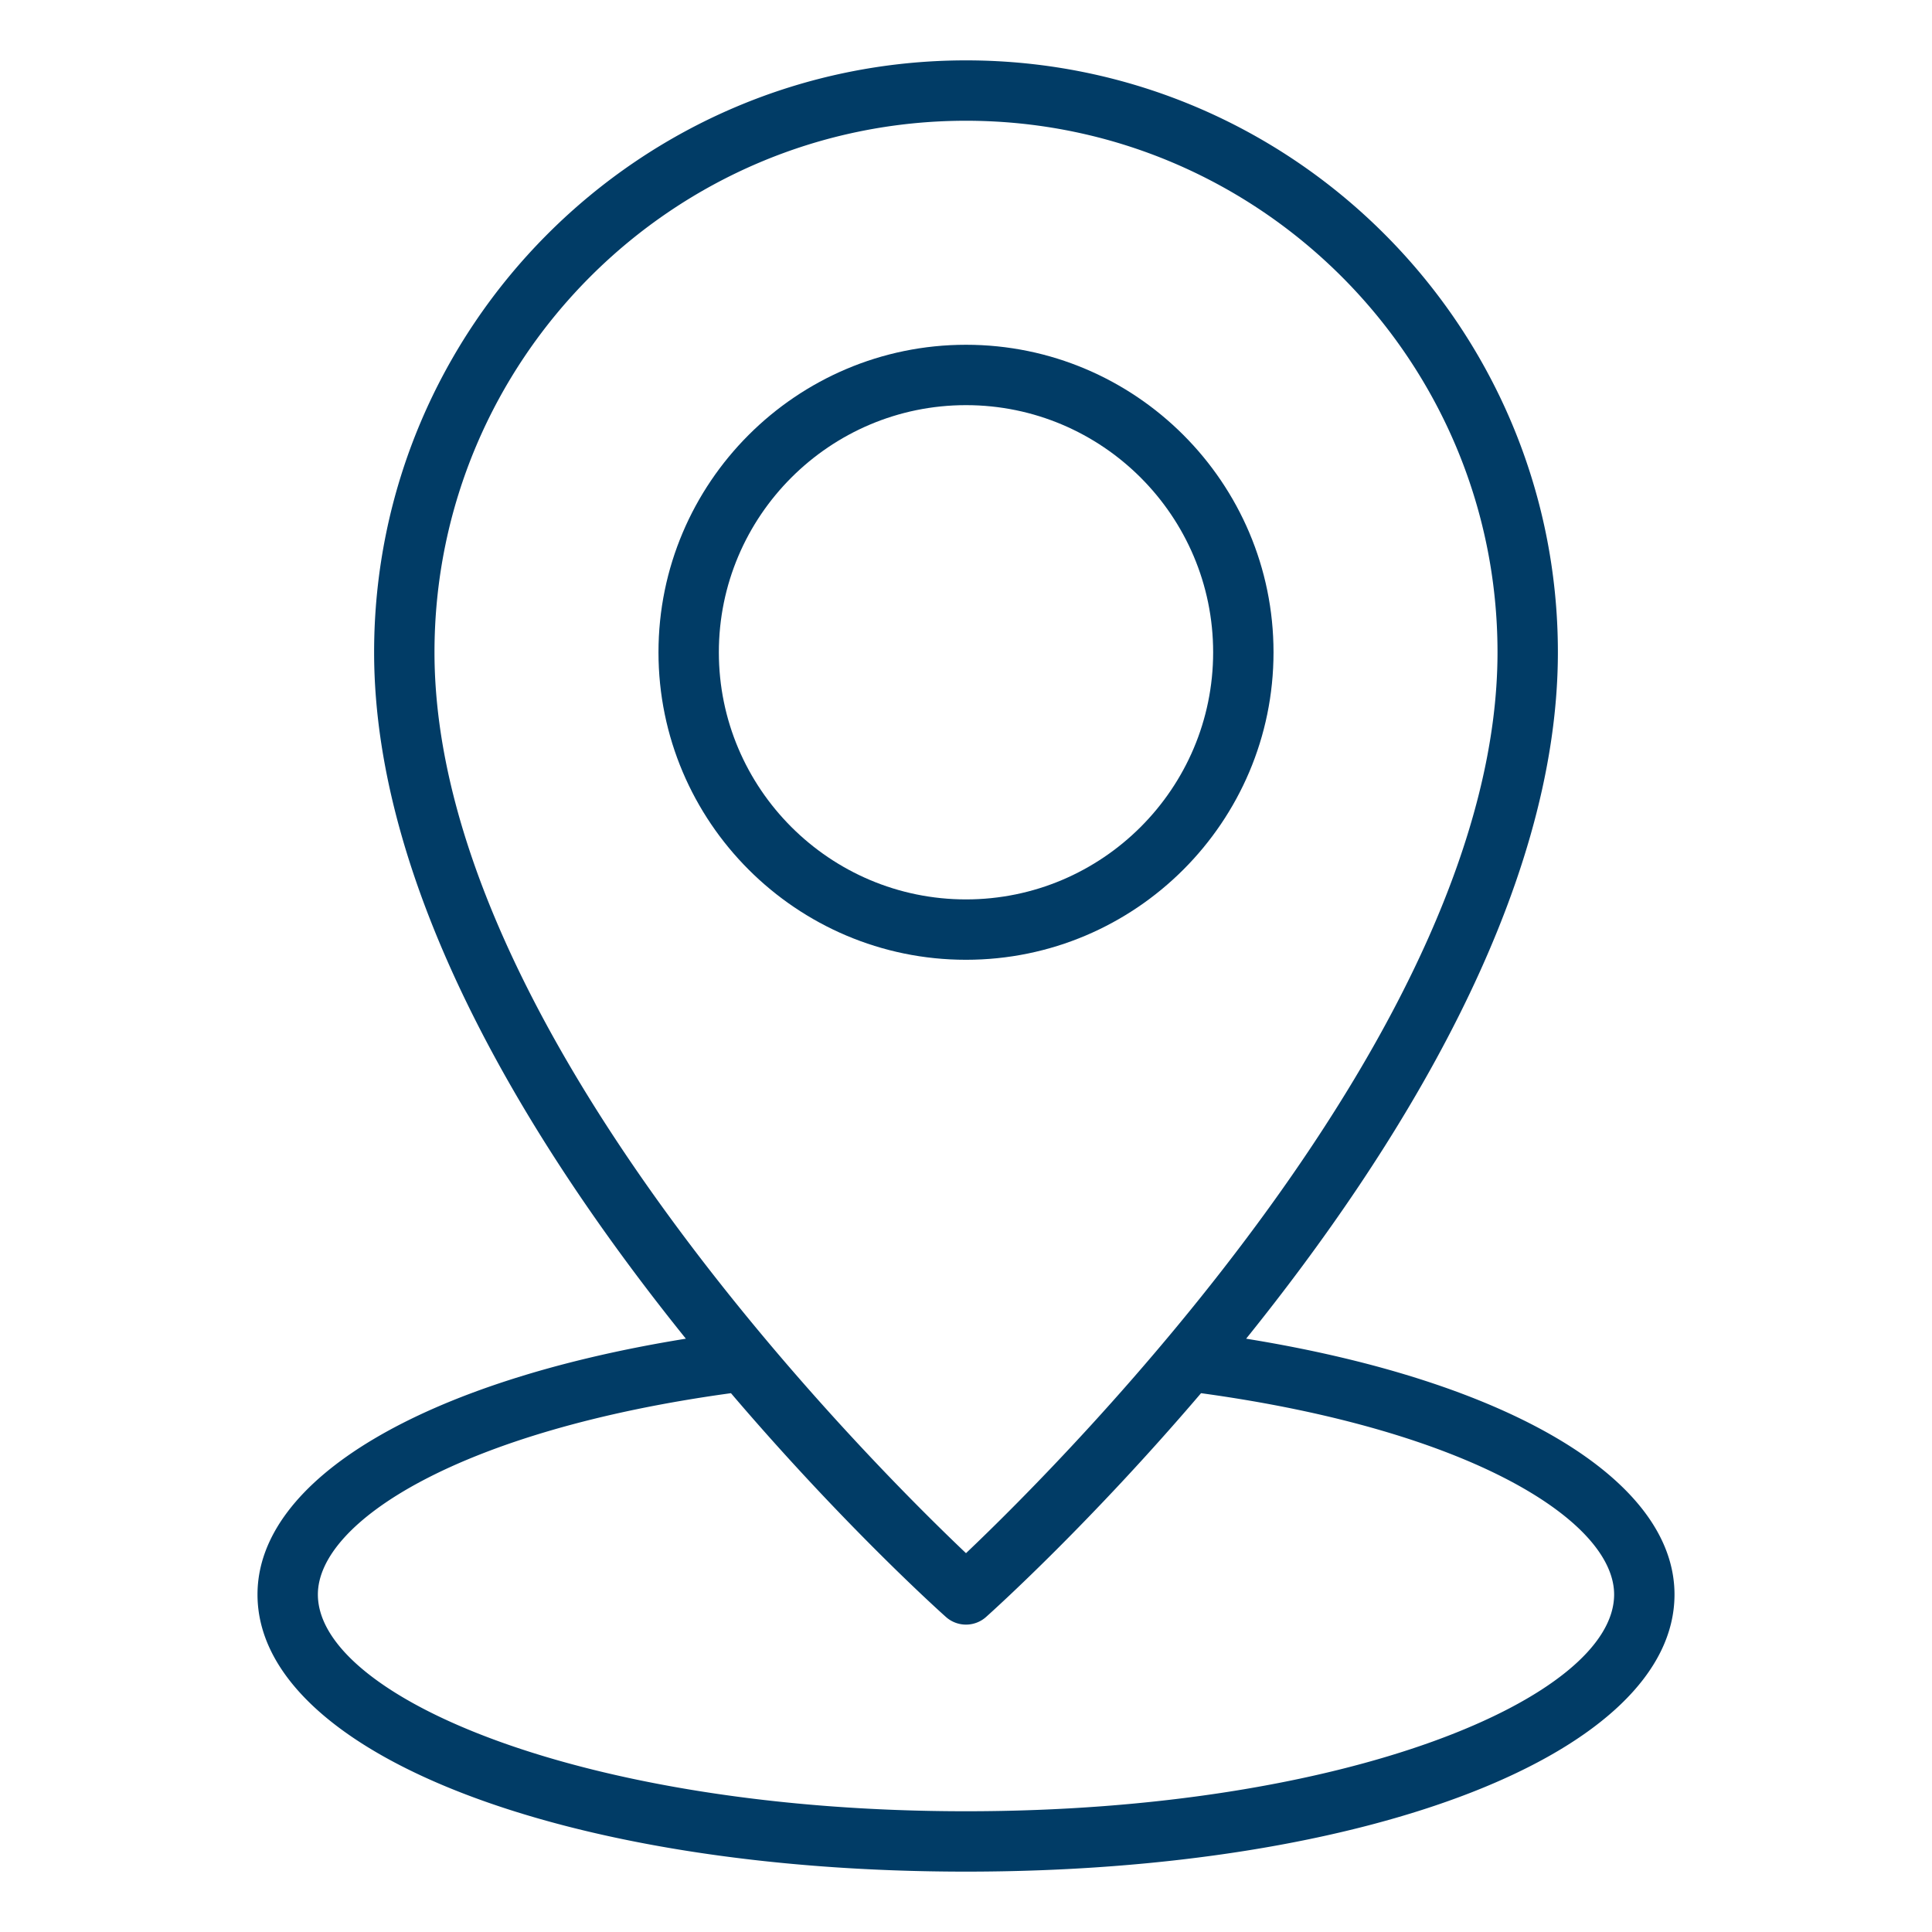<svg xmlns="http://www.w3.org/2000/svg" version="1.1" xmlns:xlink="http://www.w3.org/1999/xlink" width="512" height="512" x="0" y="0" viewBox="0 0 64 64" style="enable-background:new 0 0 512 512" xml:space="preserve" class=""><g><path d="M42.187 21.608c0-5.617-4.569-10.187-10.187-10.187s-10.187 4.57-10.187 10.187S26.382 31.794 32 31.794s10.187-4.569 10.187-10.186zm-18.374 0c0-4.514 3.673-8.187 8.187-8.187s8.187 3.672 8.187 8.187-3.673 8.186-8.187 8.186-8.187-3.672-8.187-8.186z" fill="#013c66" opacity="1" data-original="#000000"></path><path d="M32 62c13.38 0 23.47-3.947 23.47-9.18 0-3.822-5.509-7.072-14.19-8.474 5.006-6.214 10.327-14.705 10.327-22.738C51.607 10.796 42.811 2 32 2s-19.607 8.796-19.607 19.608c0 8.033 5.322 16.524 10.327 22.738-8.681 1.402-14.19 4.652-14.19 8.474C8.53 58.053 18.62 62 32 62zm0-58c9.709 0 17.607 7.899 17.607 17.608 0 12.406-14.318 26.72-17.607 29.843-3.29-3.123-17.607-17.428-17.607-29.843C14.393 11.899 22.291 4 32 4zm-7.786 42.151c3.649 4.279 6.806 7.132 7.119 7.411a.999.999 0 0 0 1.334 0c.313-.28 3.47-3.132 7.119-7.411 8.979 1.23 13.684 4.258 13.684 6.669C53.47 56.216 44.653 60 32 60s-21.47-3.784-21.47-7.18c0-2.411 4.705-5.439 13.684-6.669z" fill="#013c66" opacity="1" data-original="#000000"></path></g></svg>